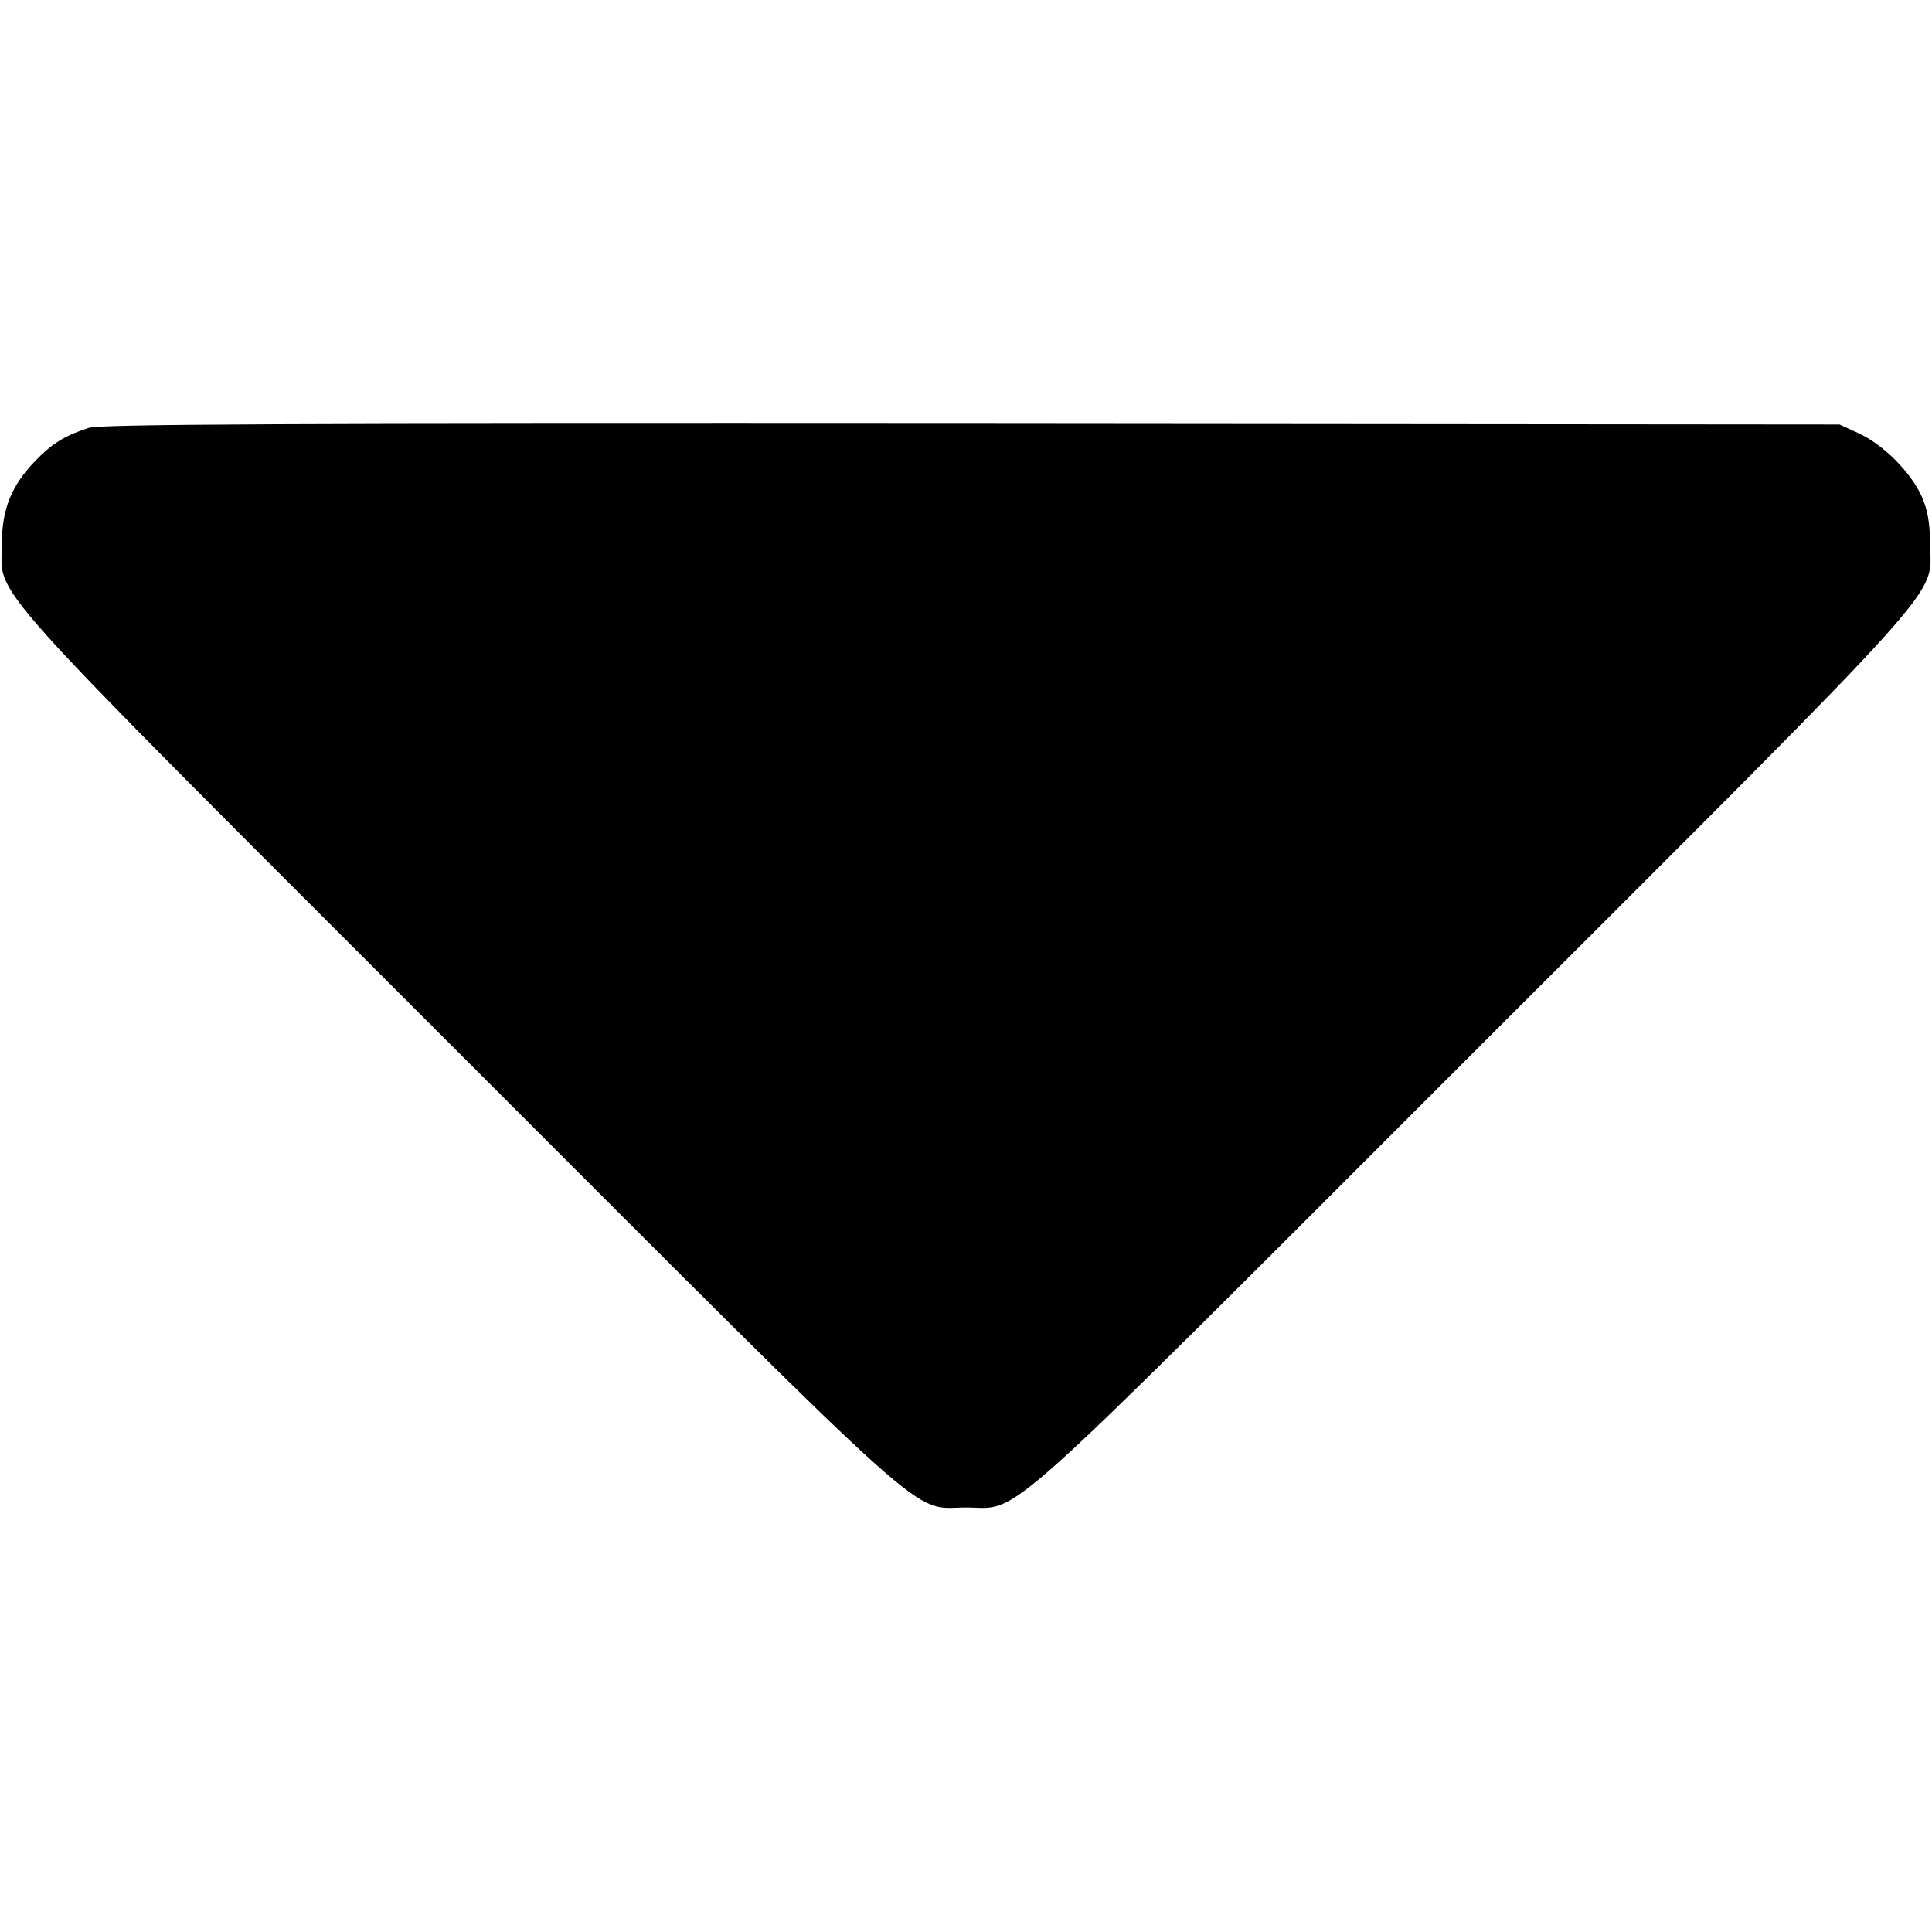 <?xml version="1.0" standalone="no"?>
<!DOCTYPE svg PUBLIC "-//W3C//DTD SVG 20010904//EN"
 "http://www.w3.org/TR/2001/REC-SVG-20010904/DTD/svg10.dtd">
<svg version="1.0" xmlns="http://www.w3.org/2000/svg"
 width="512pt" height="512pt" viewBox="0 0 512 512"
 preserveAspectRatio="xMidYMid meet">

<g transform="translate(0,512) scale(0.1,-0.1)"
fill="#000000" stroke="none">
<path d="M235 3986 c-62 -20 -97 -41 -142 -88 -62 -64 -88 -127 -88 -218 0
-149 -84 -55 1208 -1347 1292 -1292 1198 -1208 1347 -1208 149 0 55 -84 1347
1208 1293 1292 1208 1198 1208 1347 -1 56 -6 88 -23 126 -29 63 -101 136 -167
166 l-50 23 -2300 2 c-1835 1 -2308 -1 -2340 -11z"/>
</g>
</svg>
